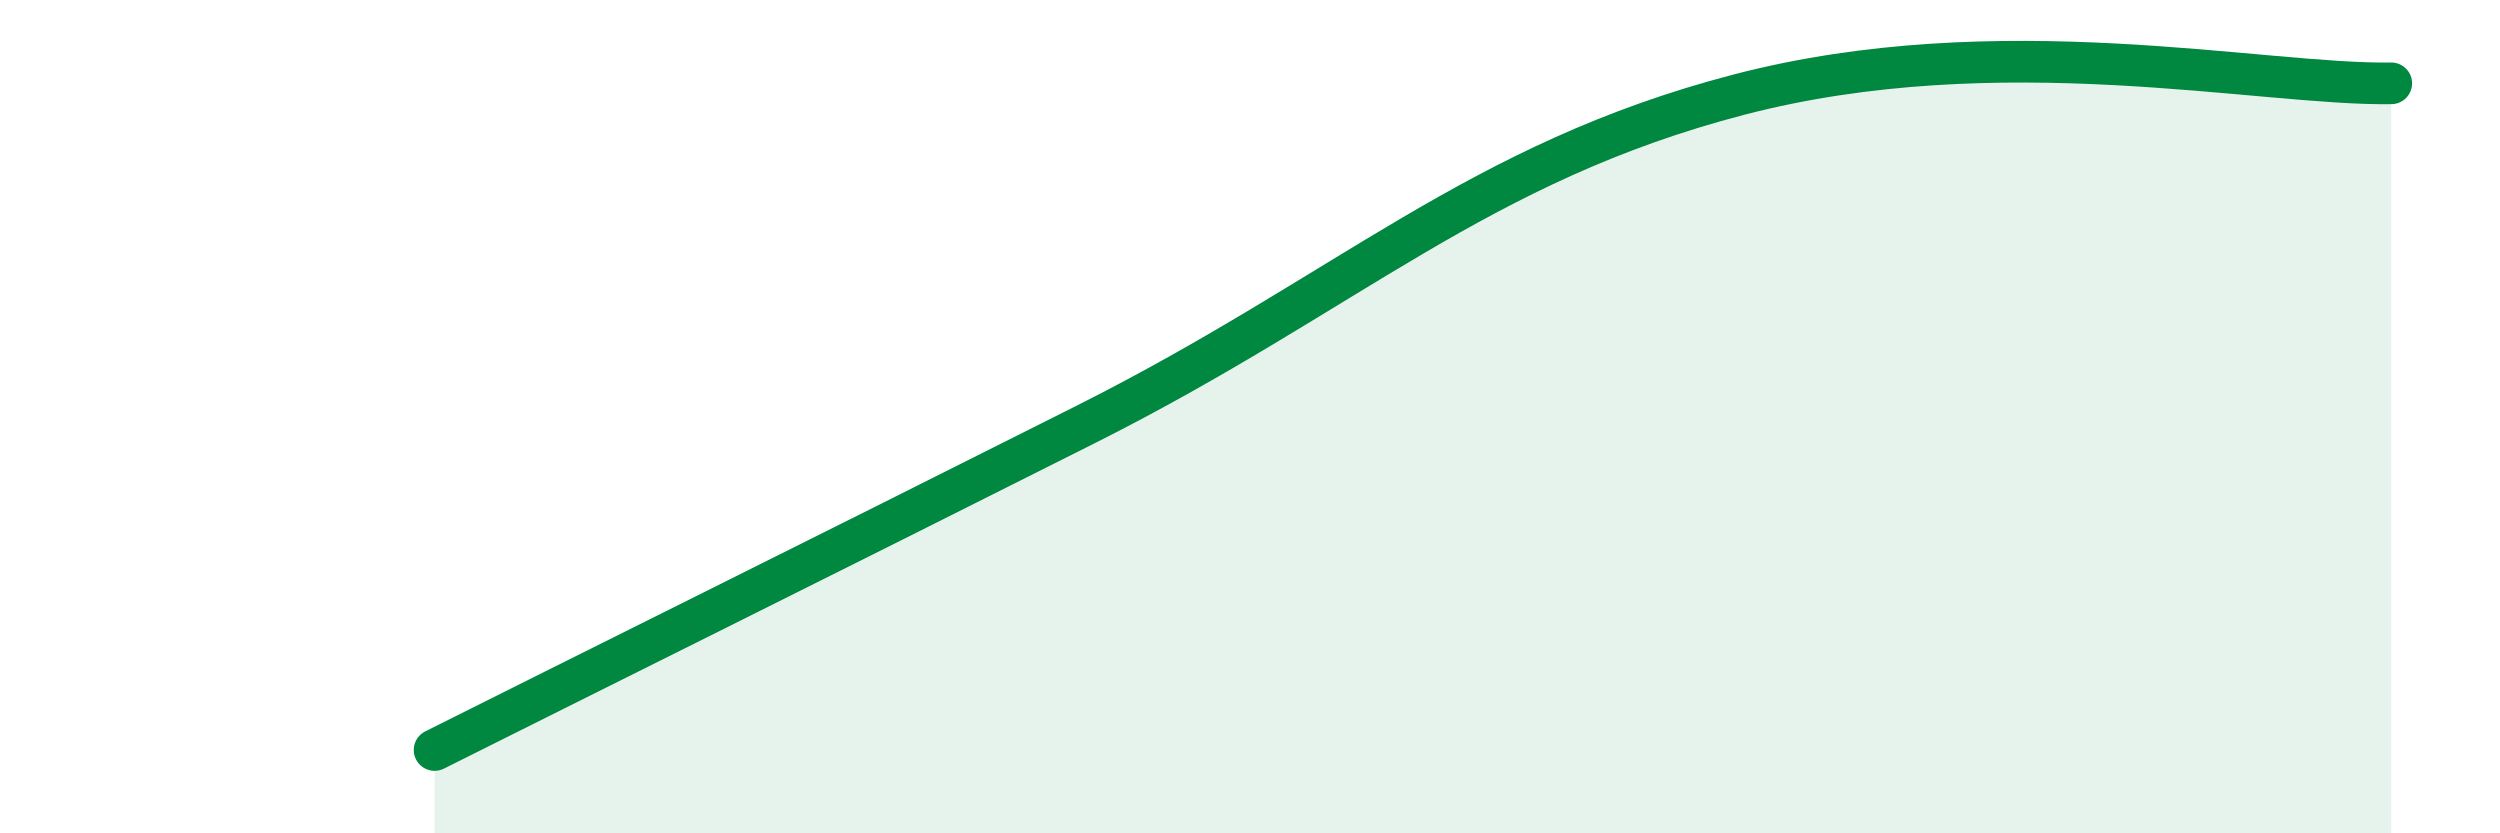 
    <svg width="60" height="20" viewBox="0 0 60 20" xmlns="http://www.w3.org/2000/svg">
      <path
        d="M 10.43,18 C 13.56,16.43 19.83,13.32 26.09,10.17 C 32.35,7.02 35.48,3.9 41.74,2.27 C 48,0.64 54.26,2.05 57.39,2L57.39 20L10.43 20Z"
        fill="#008740"
        opacity="0.1"
        stroke-linecap="round"
        stroke-linejoin="round"
      />
      <path
        d="M 10.43,18 C 13.56,16.43 19.83,13.32 26.09,10.17 C 32.35,7.02 35.48,3.9 41.74,2.27 C 48,0.64 54.26,2.05 57.39,2"
        stroke="#008740"
        stroke-width="1"
        fill="none"
        stroke-linecap="round"
        stroke-linejoin="round"
      />
    </svg>
  